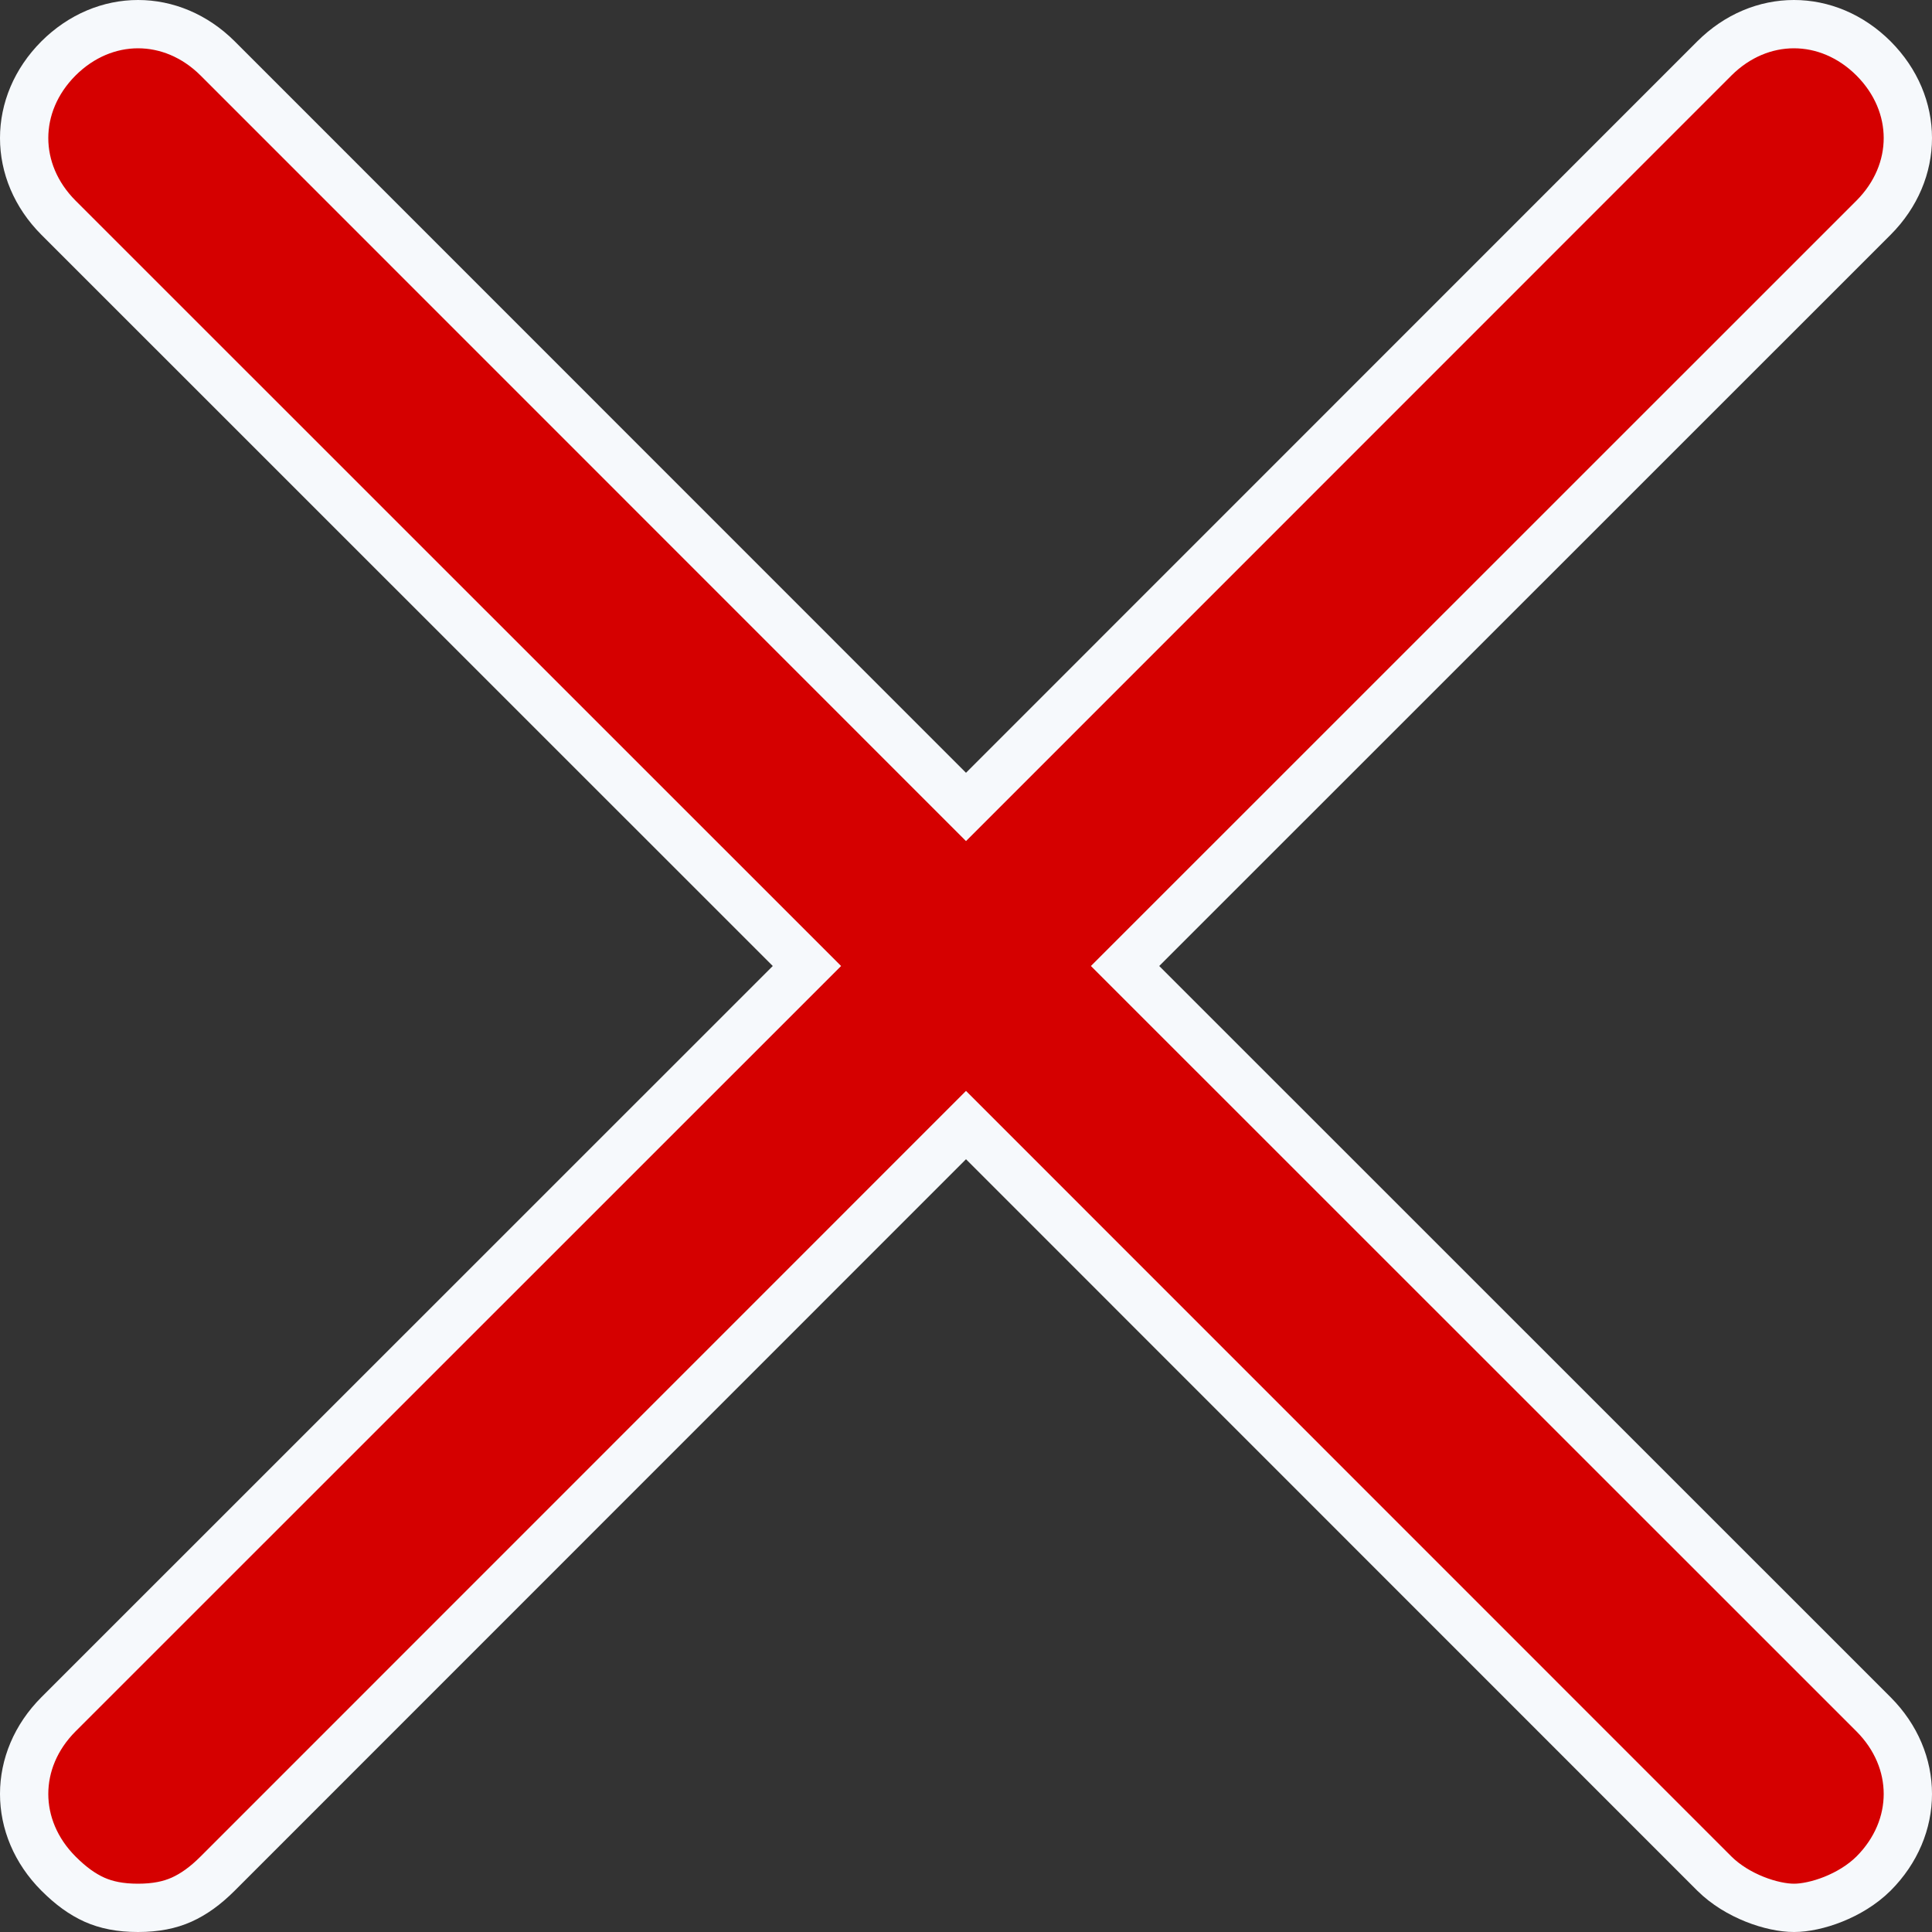 <svg width="12" height="12" viewBox="0 0 12 12" fill="none" xmlns="http://www.w3.org/2000/svg">
<rect x="0" y="0" width="12" height="12" fill="#333333" stroke="none"/>
<path d="M10.648 0.363C10.933 0.079 11.352 0.079 11.637 0.363C11.921 0.648 11.921 1.067 11.637 1.352L7.094 5.894L6.988 6L7.094 6.106L11.637 10.648C11.921 10.933 11.921 11.352 11.637 11.637C11.495 11.778 11.277 11.85 11.143 11.85C11.008 11.85 10.79 11.778 10.648 11.637L6.106 7.094L6 6.988L5.894 7.094L1.352 11.637C1.275 11.714 1.203 11.765 1.128 11.799C1.054 11.832 0.968 11.85 0.857 11.85C0.746 11.85 0.66 11.832 0.586 11.799C0.511 11.765 0.44 11.714 0.363 11.637C0.079 11.352 0.079 10.933 0.363 10.648L4.906 6.106L5.012 6L4.906 5.894L0.363 1.352C0.079 1.067 0.079 0.648 0.363 0.363C0.648 0.079 1.067 0.079 1.352 0.363L5.894 4.906L6 5.012L6.106 4.906L10.648 0.363Z" fill="#D50000" stroke="#F6F9FC" stroke-width="0.3"/>
</svg>
